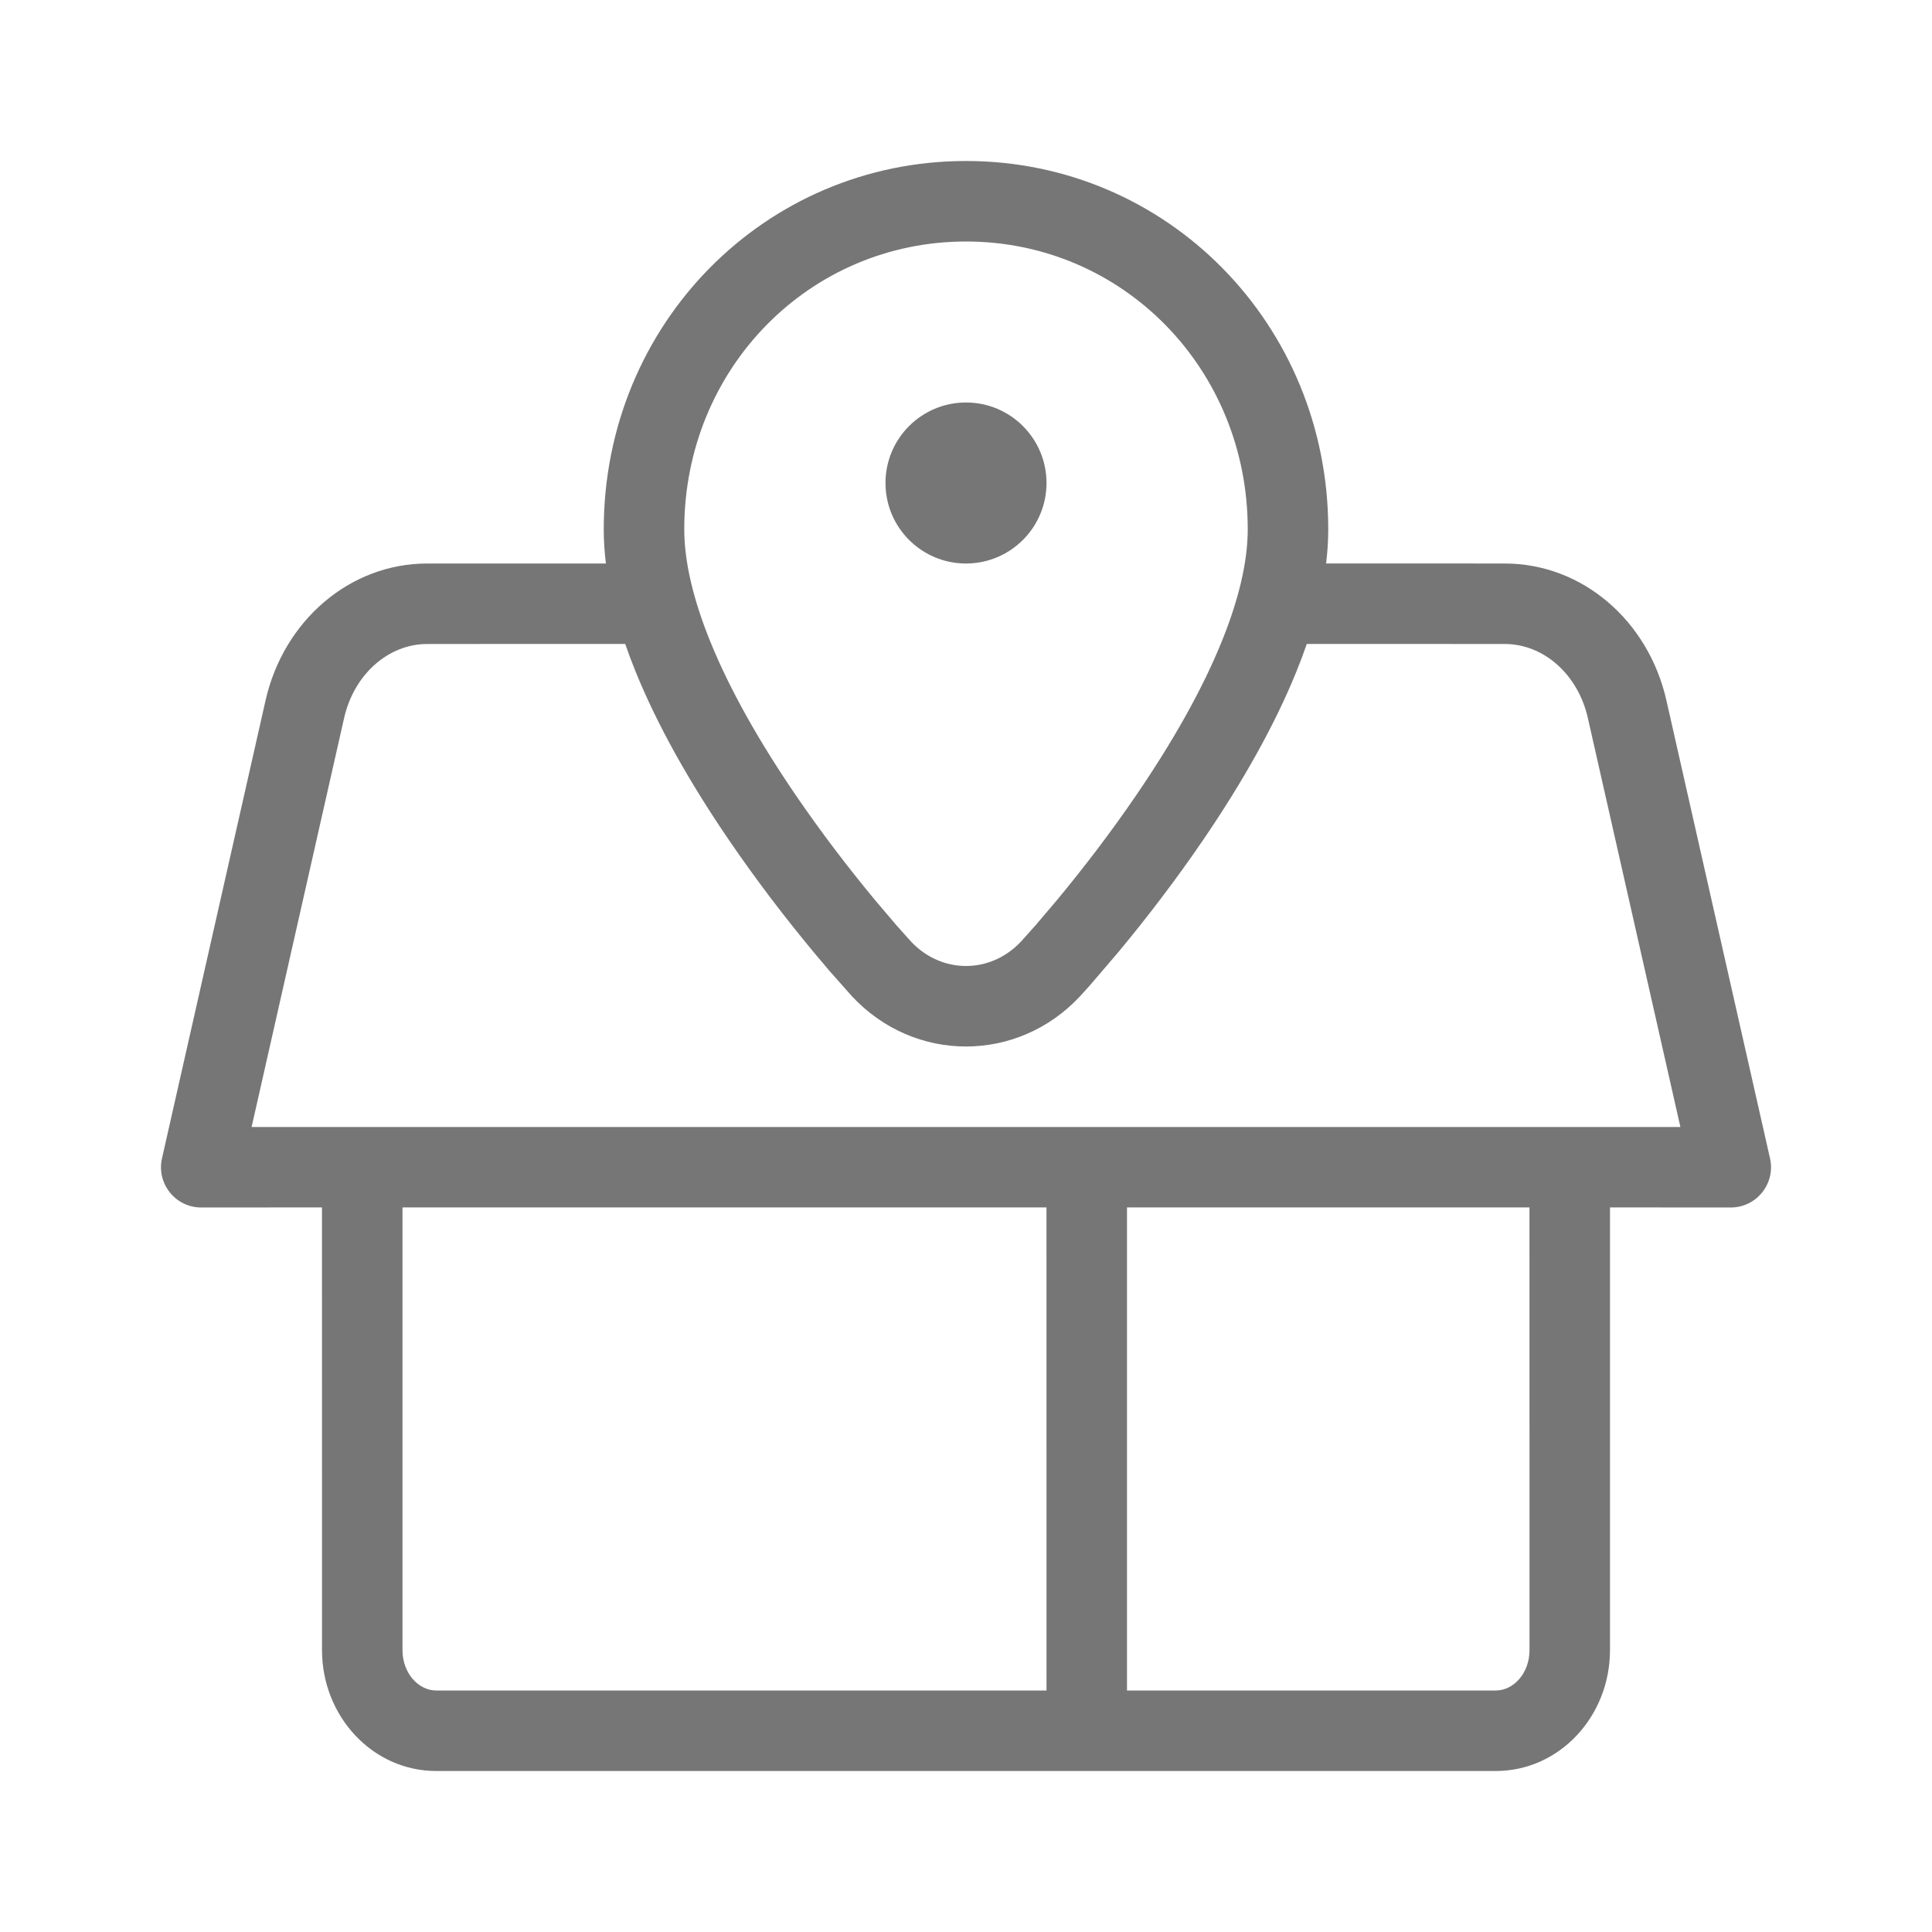 <?xml version="1.0" encoding="UTF-8" standalone="no"?>
<svg xmlns="http://www.w3.org/2000/svg" fill="none" height="64" viewBox="0 0 64 64" width="64">
  
  <path clip-rule="evenodd" d="M44 17.536C44 10.74 38.663 5.333 32 5.333C25.337 5.333 20 10.74 20 17.536C20 17.905 20.024 18.282 20.071 18.667L14.15 18.667C11.588 18.667 9.395 20.559 8.797 23.202L5.366 38.373C5.178 39.207 5.812 40 6.667 40L10.666 39.997L10.667 54.663C10.667 56.85 12.335 58.667 14.452 58.667H49.548C51.665 58.667 53.333 56.85 53.333 54.663L53.333 39.997L57.333 40C58.188 40 58.822 39.206 58.634 38.373L55.202 23.202C54.605 20.559 52.412 18.667 49.85 18.667L43.929 18.665C43.976 18.28 44 17.904 44 17.536ZM13.333 39.997H34.666L34.667 56H14.452C13.861 56 13.333 55.426 13.333 54.663L13.333 39.997ZM50.666 39.997L50.667 54.663C50.667 55.426 50.139 56 49.548 56H37.333L37.333 39.997H50.666ZM43.289 21.331L49.85 21.333C51.122 21.333 52.27 22.324 52.601 23.79L55.665 37.333H8.335L11.398 23.79C11.73 22.324 12.878 21.333 14.149 21.333L20.711 21.331C20.815 21.634 20.931 21.941 21.057 22.252C21.785 24.046 22.849 25.928 24.162 27.85C25.047 29.145 25.992 30.382 26.938 31.522L27.464 32.147L28.215 32.995C30.287 35.224 33.713 35.224 35.785 32.995L36.105 32.641L37.062 31.522C38.008 30.382 38.953 29.145 39.838 27.85C41.151 25.928 42.215 24.046 42.943 22.252C43.069 21.941 43.185 21.634 43.289 21.331ZM32 8C37.183 8 41.333 12.205 41.333 17.536C41.333 18.601 41.038 19.854 40.472 21.25C39.825 22.846 38.85 24.569 37.636 26.346C36.802 27.567 35.906 28.74 35.01 29.82L34.306 30.649L33.831 31.18C32.815 32.273 31.185 32.273 30.169 31.18L29.694 30.649L28.99 29.82C28.094 28.74 27.198 27.567 26.364 26.346C25.15 24.569 24.175 22.846 23.528 21.25C22.962 19.854 22.667 18.601 22.667 17.536C22.667 12.205 26.817 8 32 8ZM34.667 16C34.667 14.527 33.472 13.333 32 13.333C30.527 13.333 29.333 14.527 29.333 16C29.333 17.473 30.527 18.667 32 18.667C33.472 18.667 34.667 17.473 34.667 16Z" fill="#767676" fill-rule="evenodd"/>
  
</svg>
